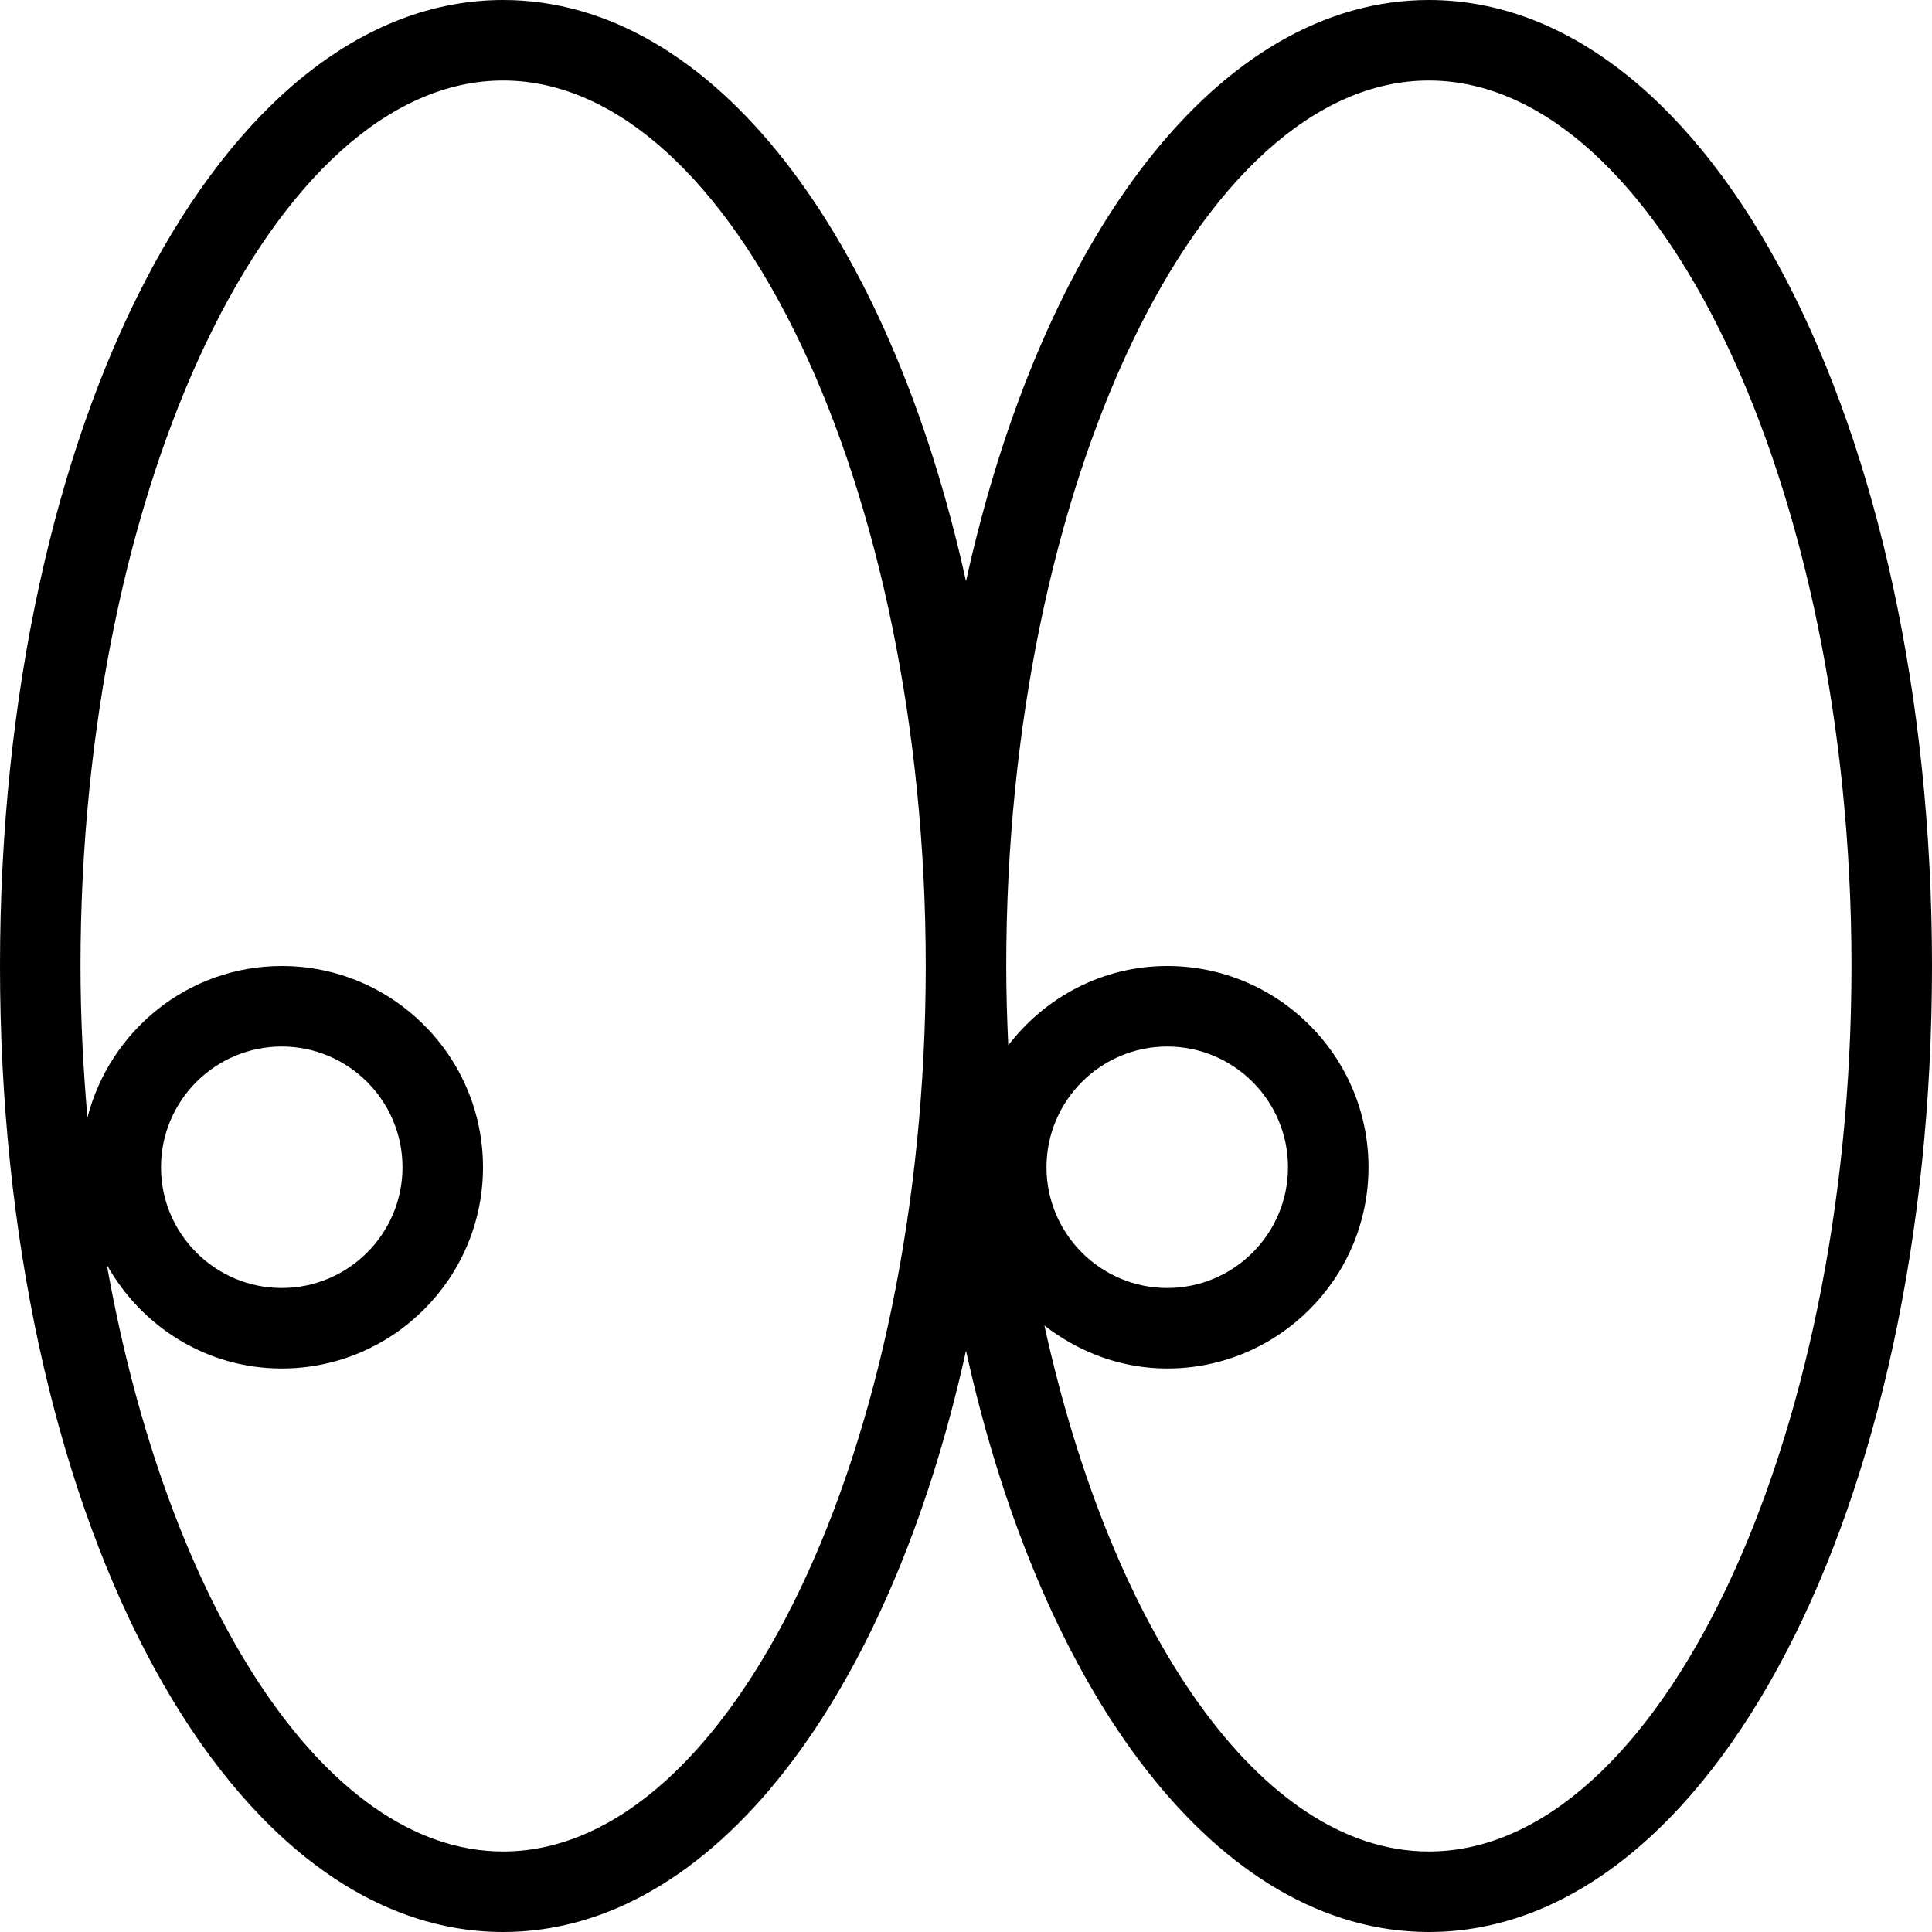 <?xml version="1.0" encoding="UTF-8"?>
<svg xmlns="http://www.w3.org/2000/svg" id="Layer_1" data-name="Layer 1" viewBox="0 0 24 24" width="512" height="512"><path d="m17.75,0c-2.615,0-4.805,2.936-5.75,7.22C11.055,2.936,8.865,0,6.25,0,2.745,0,0,5.271,0,12s2.745,12,6.25,12c2.615,0,4.805-2.936,5.75-7.221.945,4.284,3.135,7.221,5.75,7.221,3.505,0,6.25-5.271,6.25-12S21.255,0,17.75,0ZM6.25,23c-2.227,0-4.178-3.09-4.923-7.288.428.765,1.236,1.288,2.173,1.288,1.378,0,2.5-1.121,2.5-2.5s-1.122-2.5-2.5-2.5c-1.164,0-2.137.804-2.414,1.883-.053-.615-.086-1.242-.086-1.883C1,6.037,3.404,1,6.25,1s5.25,5.037,5.25,11-2.404,11-5.25,11ZM2,14.5c0-.827.673-1.5,1.5-1.5s1.5.673,1.5,1.5-.673,1.5-1.5,1.5-1.5-.673-1.5-1.5Zm15.75,8.5c-2.091,0-3.94-2.725-4.776-6.534.424.329.949.534,1.526.534,1.378,0,2.5-1.121,2.5-2.5s-1.122-2.5-2.5-2.5c-.807,0-1.518.39-1.975.985-.015-.326-.025-.653-.025-.985,0-5.963,2.404-11,5.25-11s5.25,5.037,5.25,11-2.404,11-5.25,11Zm-4.75-8.5c0-.827.673-1.5,1.5-1.5s1.5.673,1.5,1.5-.673,1.5-1.5,1.5-1.5-.673-1.5-1.5Z"/></svg>
